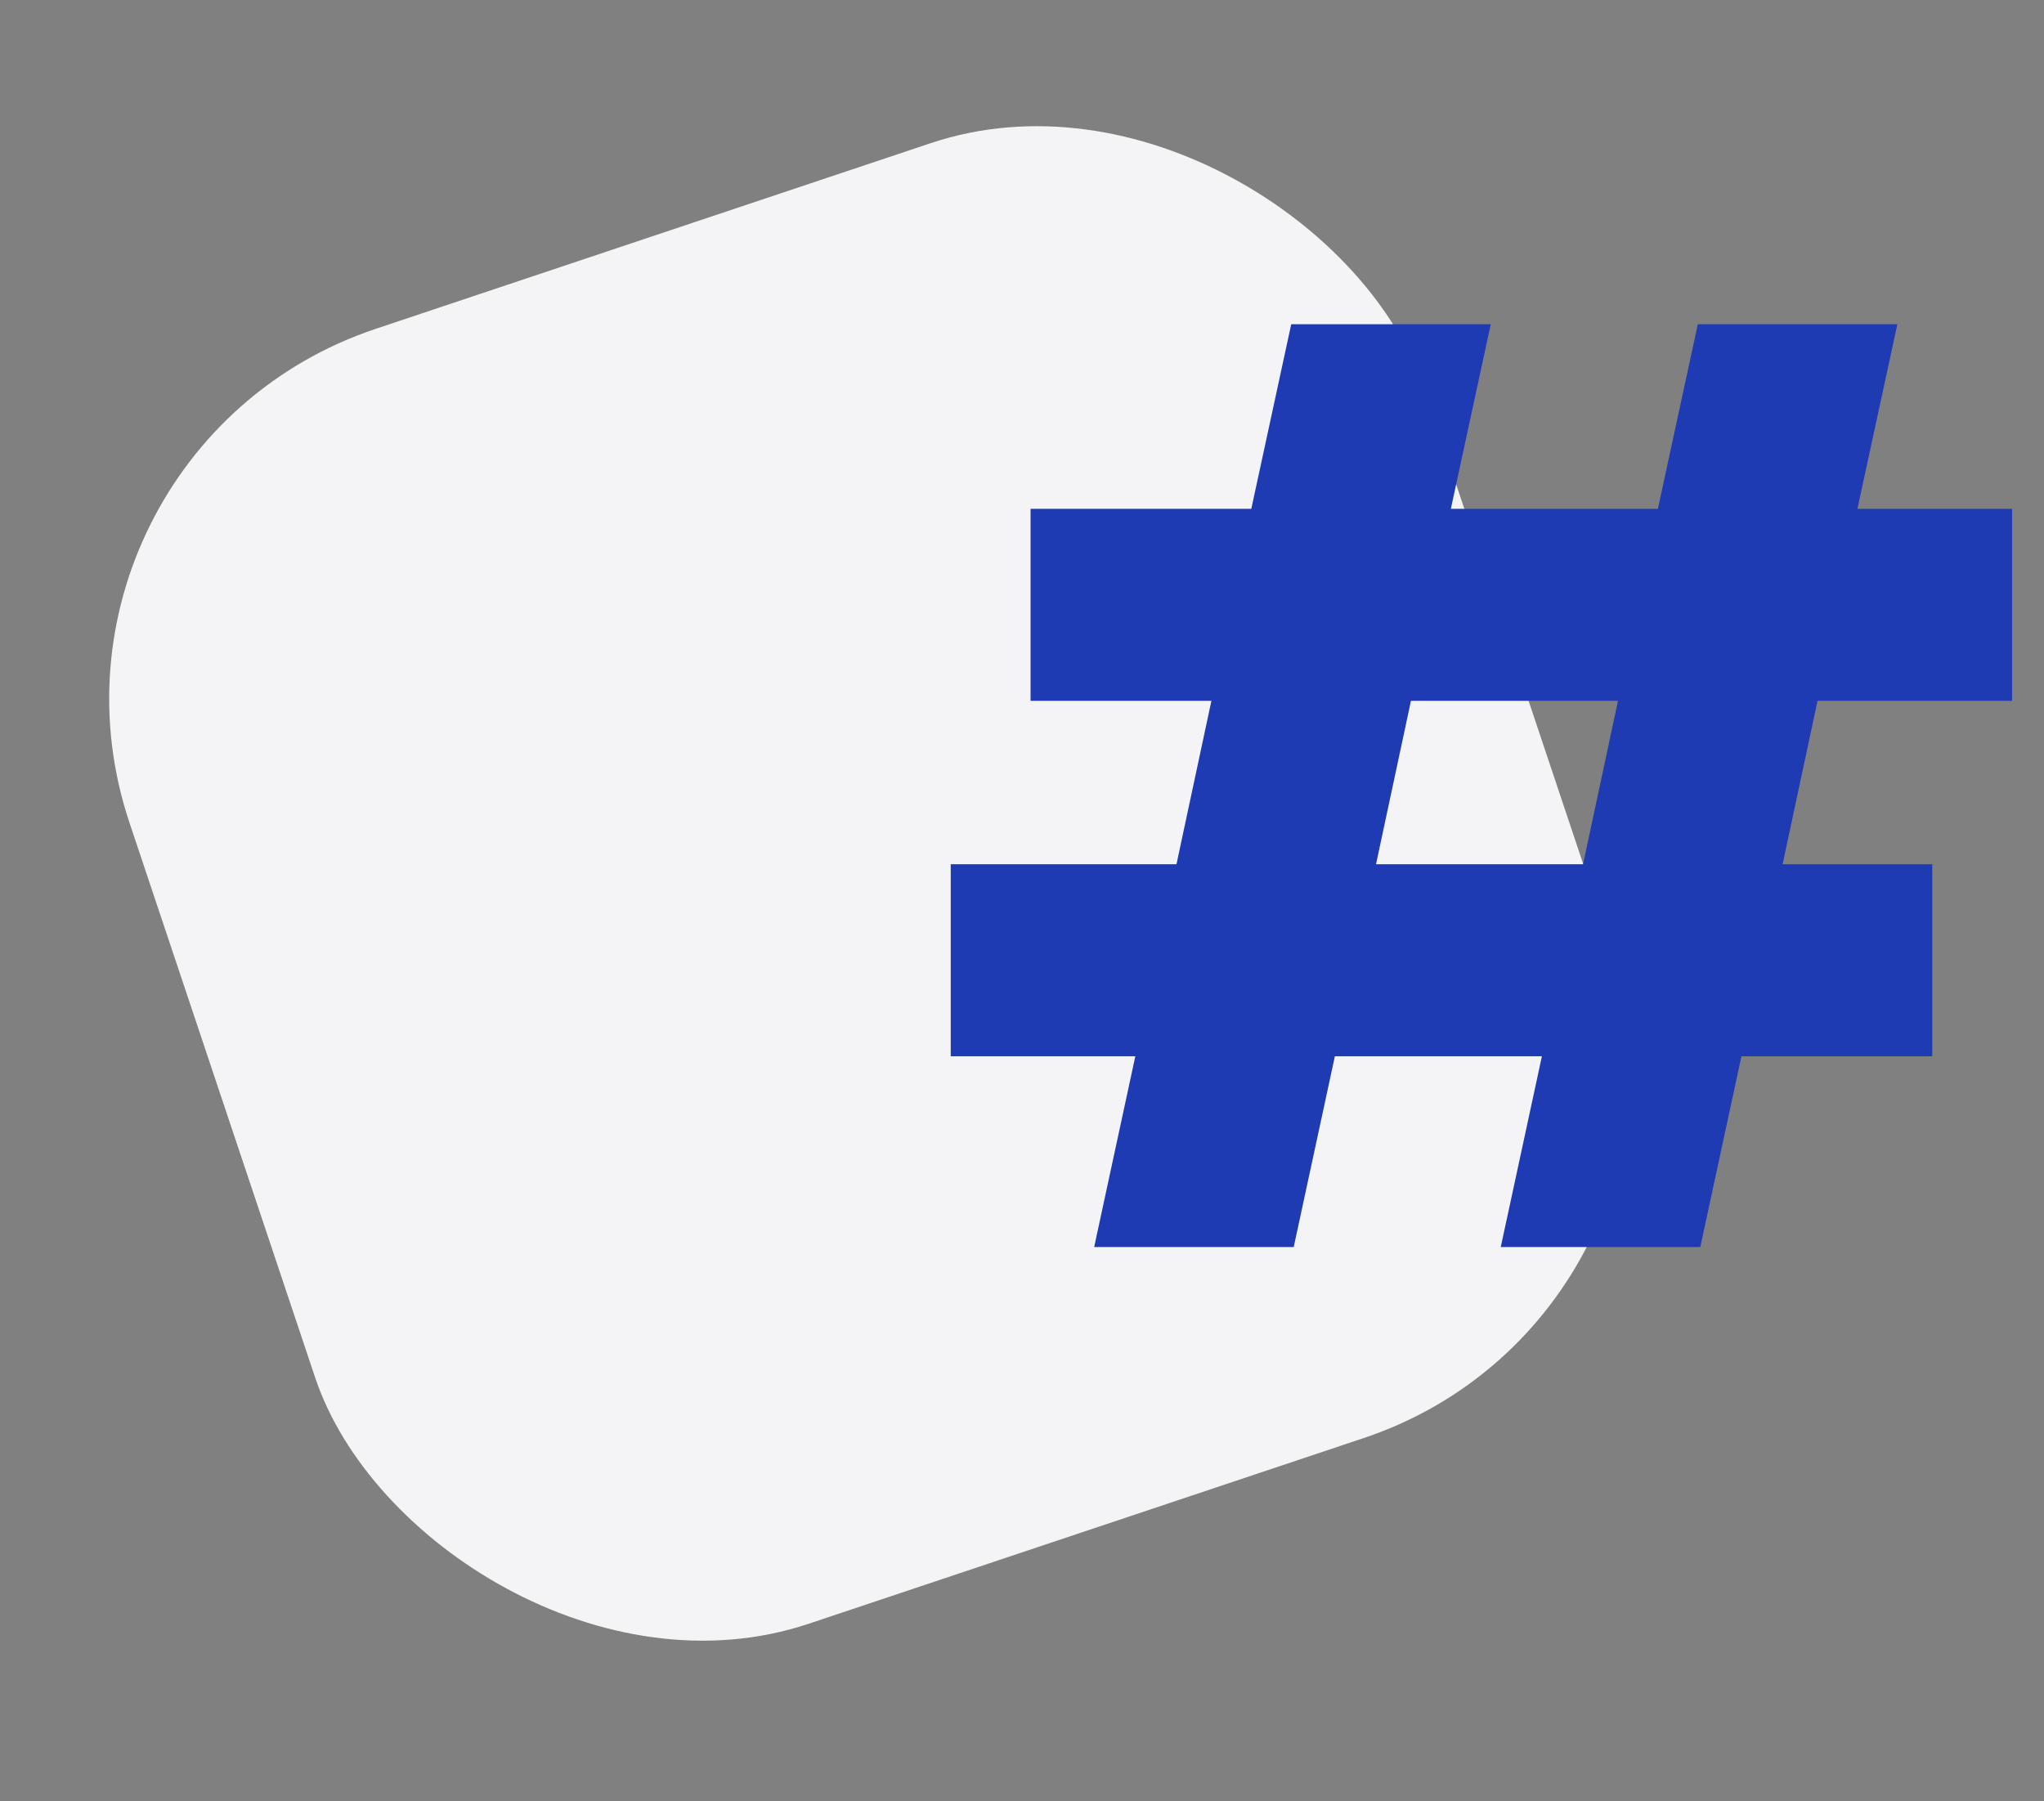<svg width="59" height="52" viewBox="0 0 59 52" fill="none" xmlns="http://www.w3.org/2000/svg">
<rect x="0" y="0" width="59" height="52" fill="#808080" stroke="none"/>
<rect x="0.163" y="13.067" width="39.415" height="39.415" rx="11.262" transform="rotate(-18.5 0.163 13.067)" fill="#F4F4F6"/>
<path d="M52.463 20.232L51.455 24.948H55.775V30.492H50.267L49.079 36H43.319L44.507 30.492H38.531L37.343 36H31.583L32.771 30.492H27.443V24.948H33.959L34.967 20.232H29.747V14.688H36.119L37.271 9.36H43.031L41.879 14.688H47.855L49.007 9.36H54.767L53.615 14.688H58.079V20.232H52.463ZM46.703 20.232H40.727L39.719 24.948H45.695L46.703 20.232Z" fill="#1F3BB3"/>
</svg>
